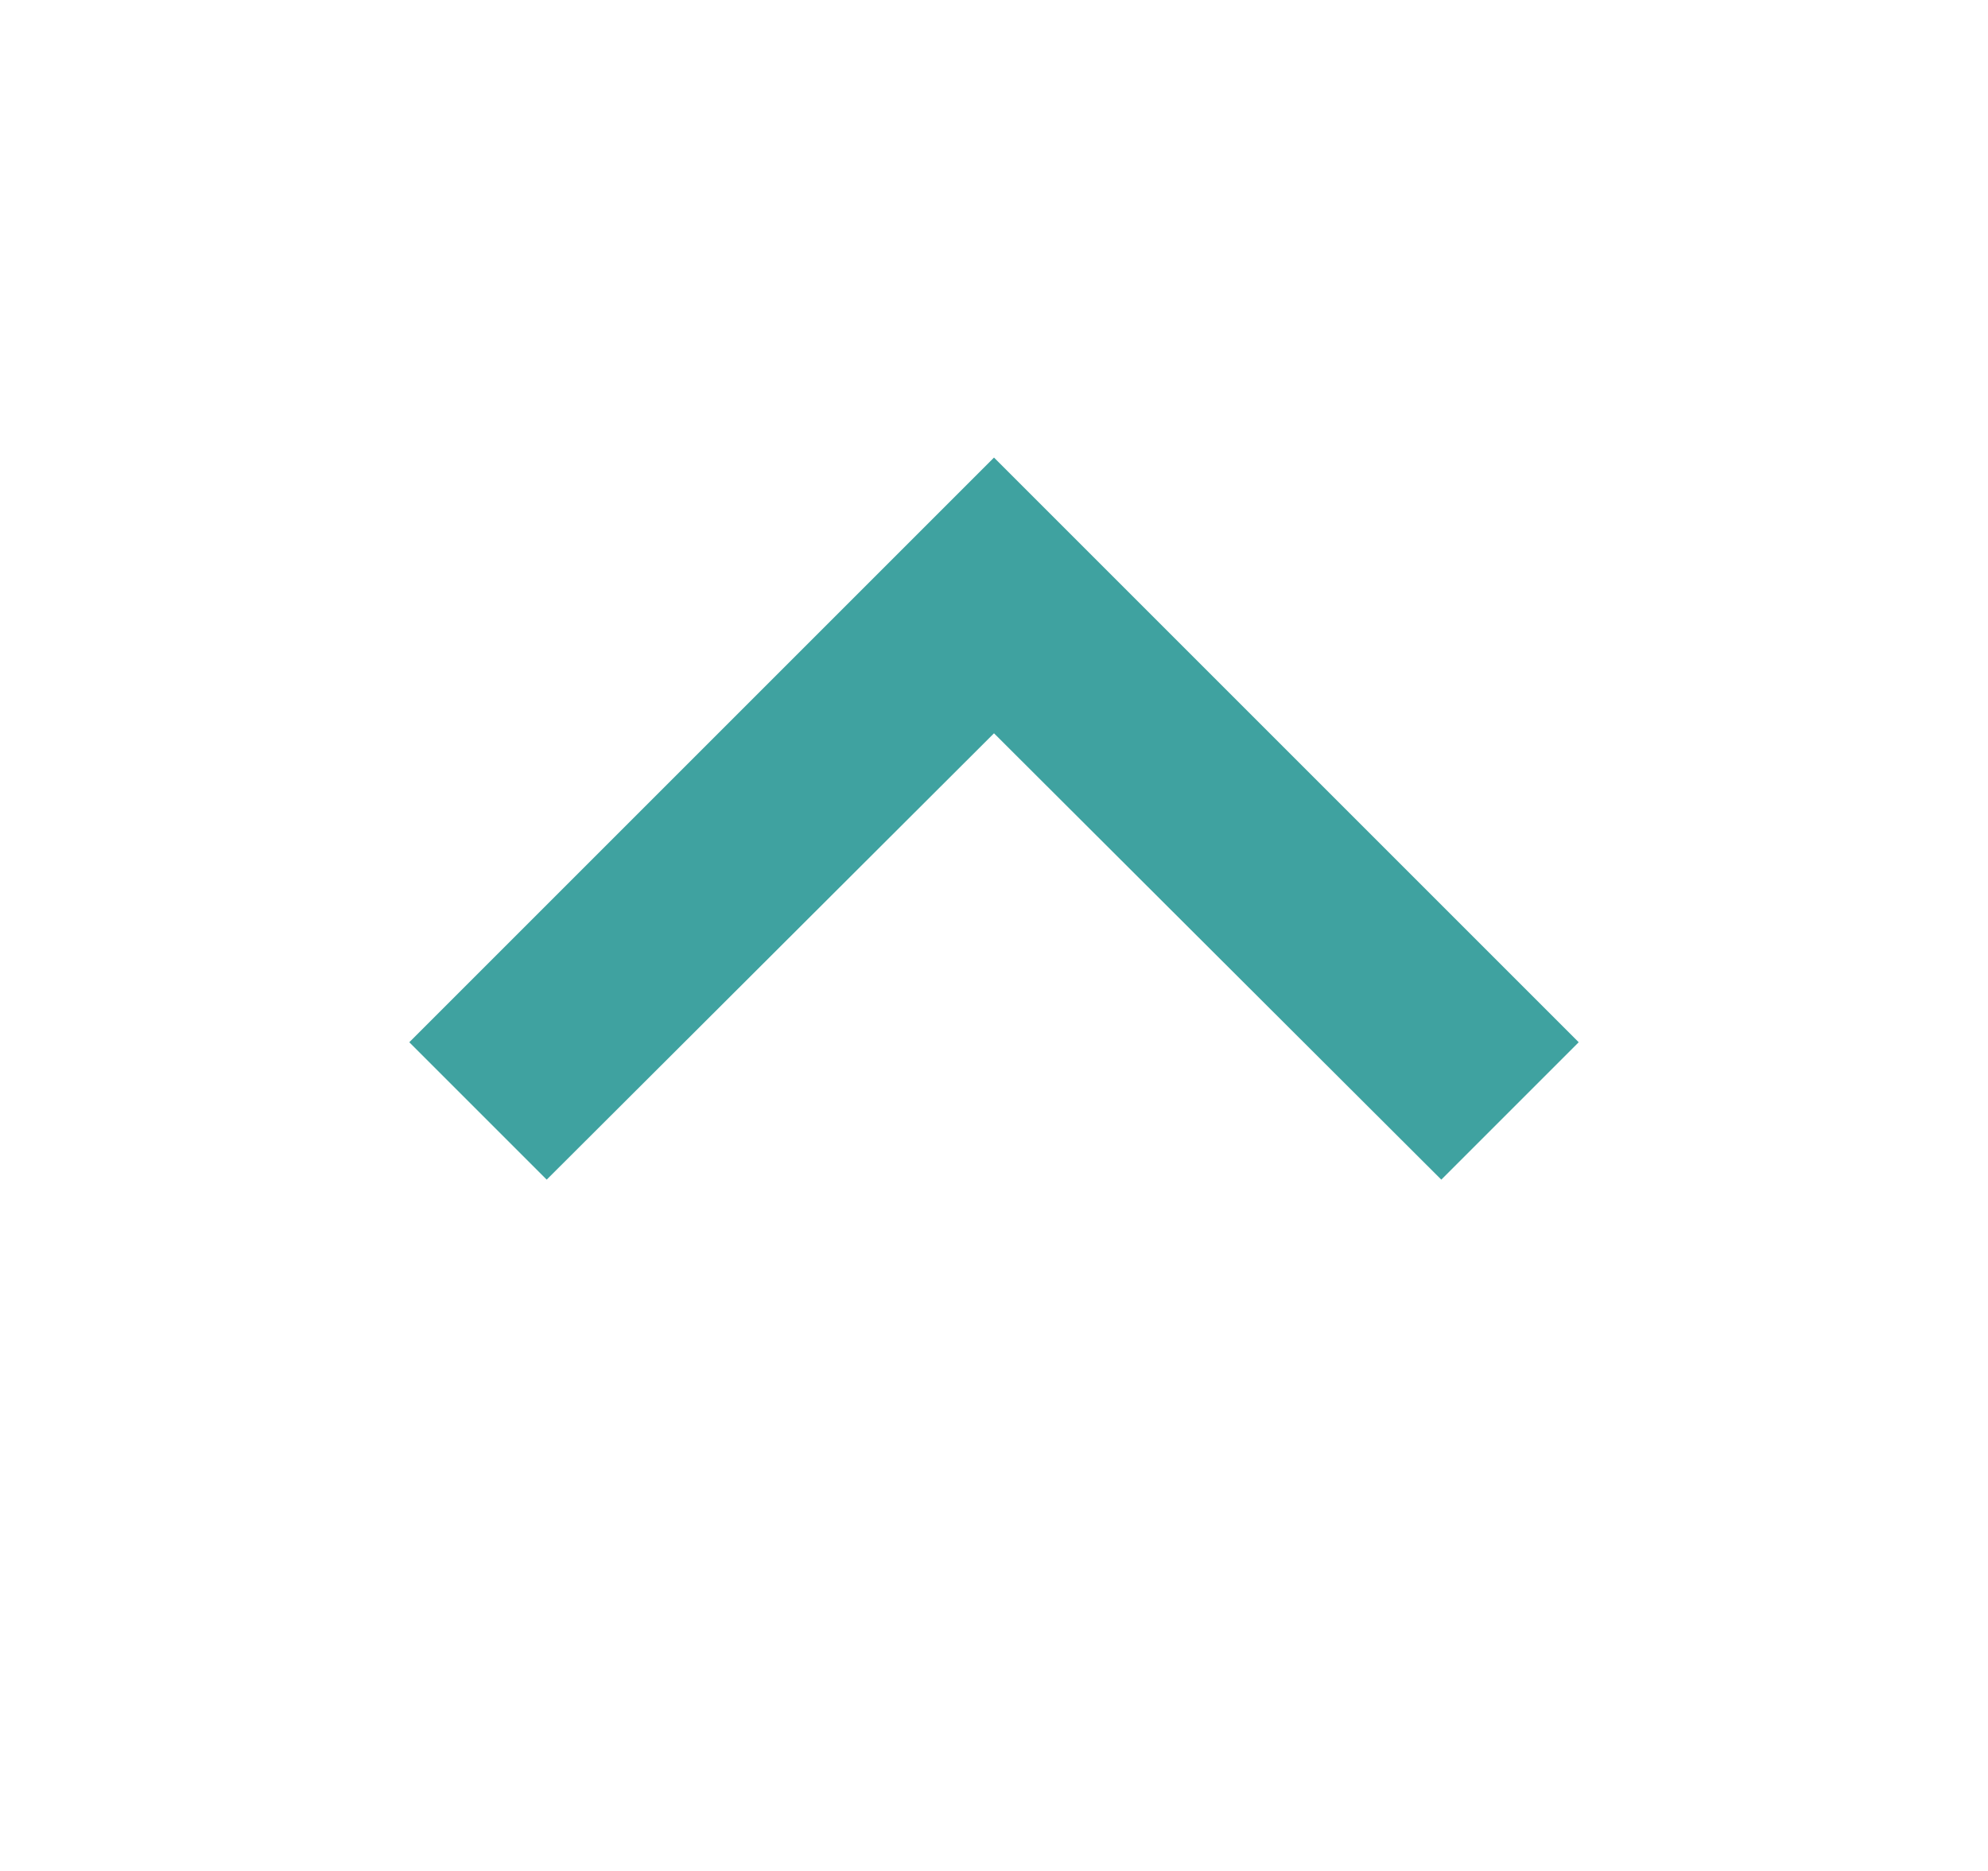 <svg width="17" height="16" viewBox="0 0 17 16" fill="none" xmlns="http://www.w3.org/2000/svg">
<path d="M3.5 8.913L4.675 10.088L8.5 6.271L12.325 10.088L13.5 8.913L8.5 3.913L3.5 8.913Z" fill="#3FA2A0"/>
</svg>
